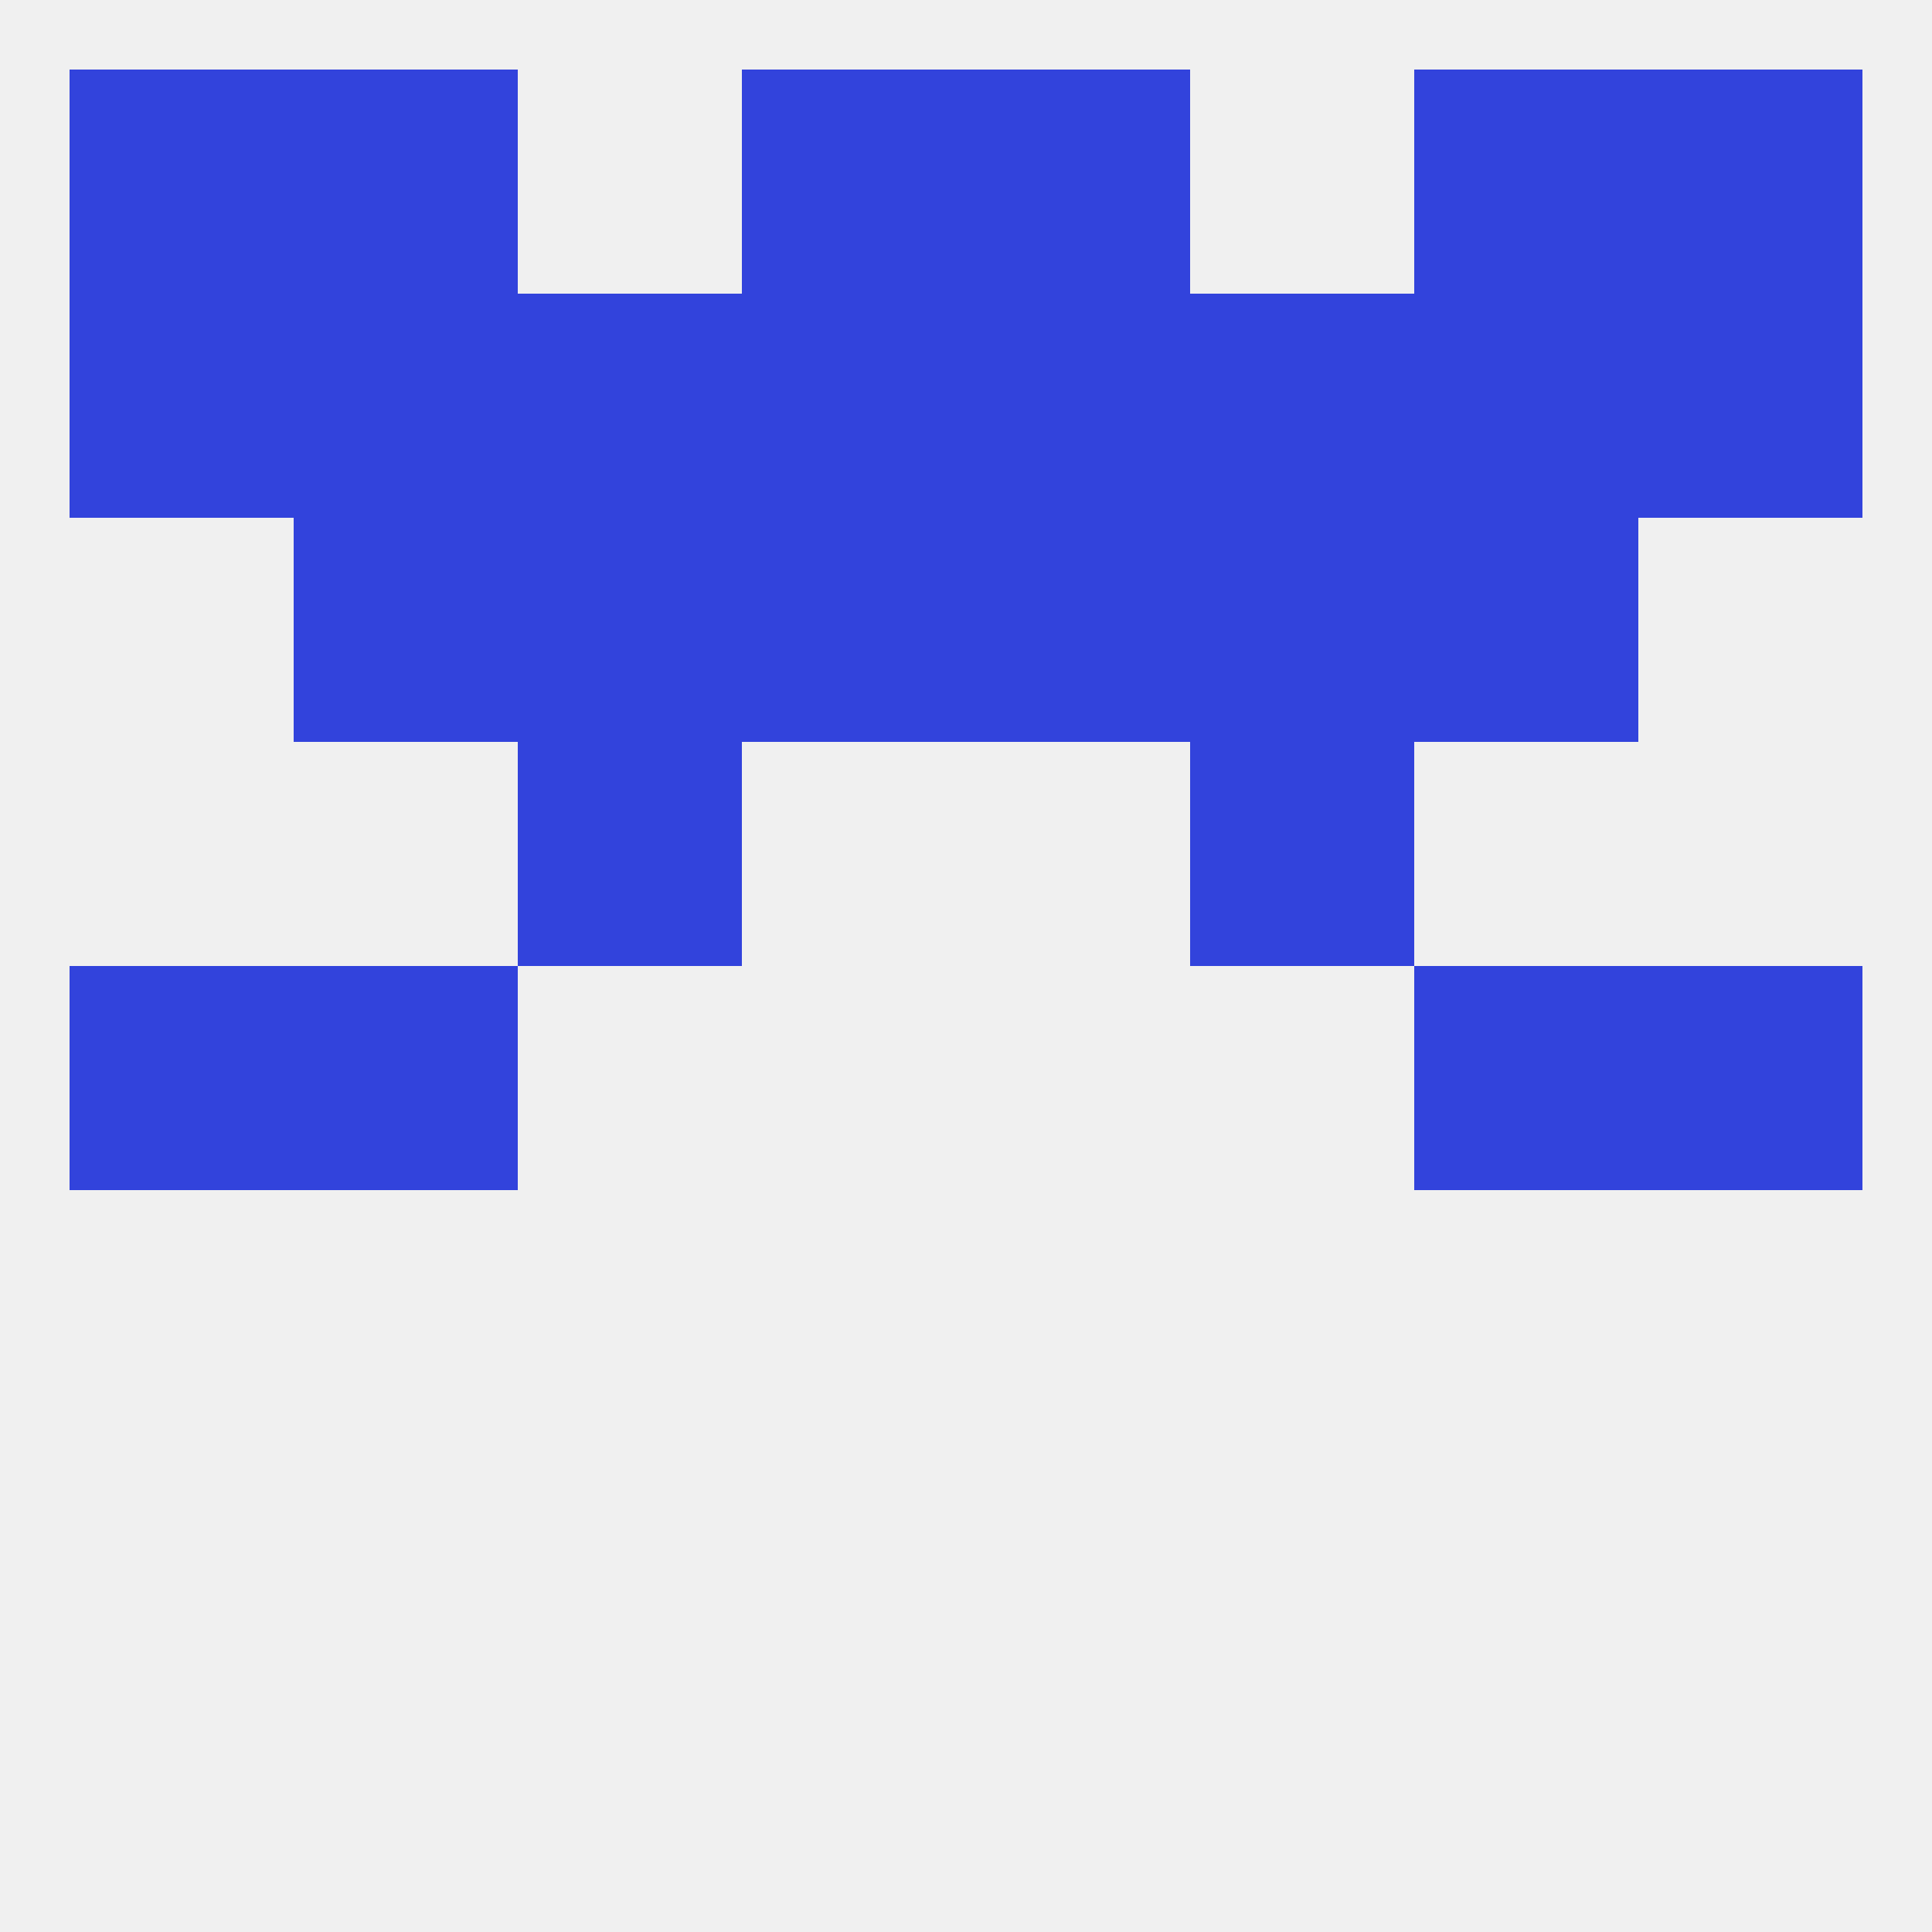 
<!--   <?xml version="1.0"?> -->
<svg version="1.1" baseprofile="full" xmlns="http://www.w3.org/2000/svg" xmlns:xlink="http://www.w3.org/1999/xlink" xmlns:ev="http://www.w3.org/2001/xml-events" width="250" height="250" viewBox="0 0 250 250" >
	<rect width="100%" height="100%" fill="rgba(240,240,240,255)"/>

	<rect x="38" y="125" width="29" height="29" fill="rgba(50,67,220,255)"/>
	<rect x="183" y="125" width="29" height="29" fill="rgba(50,67,220,255)"/>
	<rect x="9" y="125" width="29" height="29" fill="rgba(50,67,220,255)"/>
	<rect x="212" y="125" width="29" height="29" fill="rgba(50,67,220,255)"/>
	<rect x="154" y="96" width="29" height="29" fill="rgba(50,67,220,255)"/>
	<rect x="67" y="96" width="29" height="29" fill="rgba(50,67,220,255)"/>
	<rect x="38" y="67" width="29" height="29" fill="rgba(50,67,220,255)"/>
	<rect x="183" y="67" width="29" height="29" fill="rgba(50,67,220,255)"/>
	<rect x="67" y="67" width="29" height="29" fill="rgba(50,67,220,255)"/>
	<rect x="154" y="67" width="29" height="29" fill="rgba(50,67,220,255)"/>
	<rect x="96" y="67" width="29" height="29" fill="rgba(50,67,220,255)"/>
	<rect x="125" y="67" width="29" height="29" fill="rgba(50,67,220,255)"/>
	<rect x="9" y="38" width="29" height="29" fill="rgba(50,67,220,255)"/>
	<rect x="154" y="38" width="29" height="29" fill="rgba(50,67,220,255)"/>
	<rect x="96" y="38" width="29" height="29" fill="rgba(50,67,220,255)"/>
	<rect x="125" y="38" width="29" height="29" fill="rgba(50,67,220,255)"/>
	<rect x="212" y="38" width="29" height="29" fill="rgba(50,67,220,255)"/>
	<rect x="67" y="38" width="29" height="29" fill="rgba(50,67,220,255)"/>
	<rect x="38" y="38" width="29" height="29" fill="rgba(50,67,220,255)"/>
	<rect x="183" y="38" width="29" height="29" fill="rgba(50,67,220,255)"/>
	<rect x="9" y="9" width="29" height="29" fill="rgba(50,67,220,255)"/>
	<rect x="212" y="9" width="29" height="29" fill="rgba(50,67,220,255)"/>
	<rect x="38" y="9" width="29" height="29" fill="rgba(50,67,220,255)"/>
	<rect x="183" y="9" width="29" height="29" fill="rgba(50,67,220,255)"/>
	<rect x="96" y="9" width="29" height="29" fill="rgba(50,67,220,255)"/>
	<rect x="125" y="9" width="29" height="29" fill="rgba(50,67,220,255)"/>
</svg>